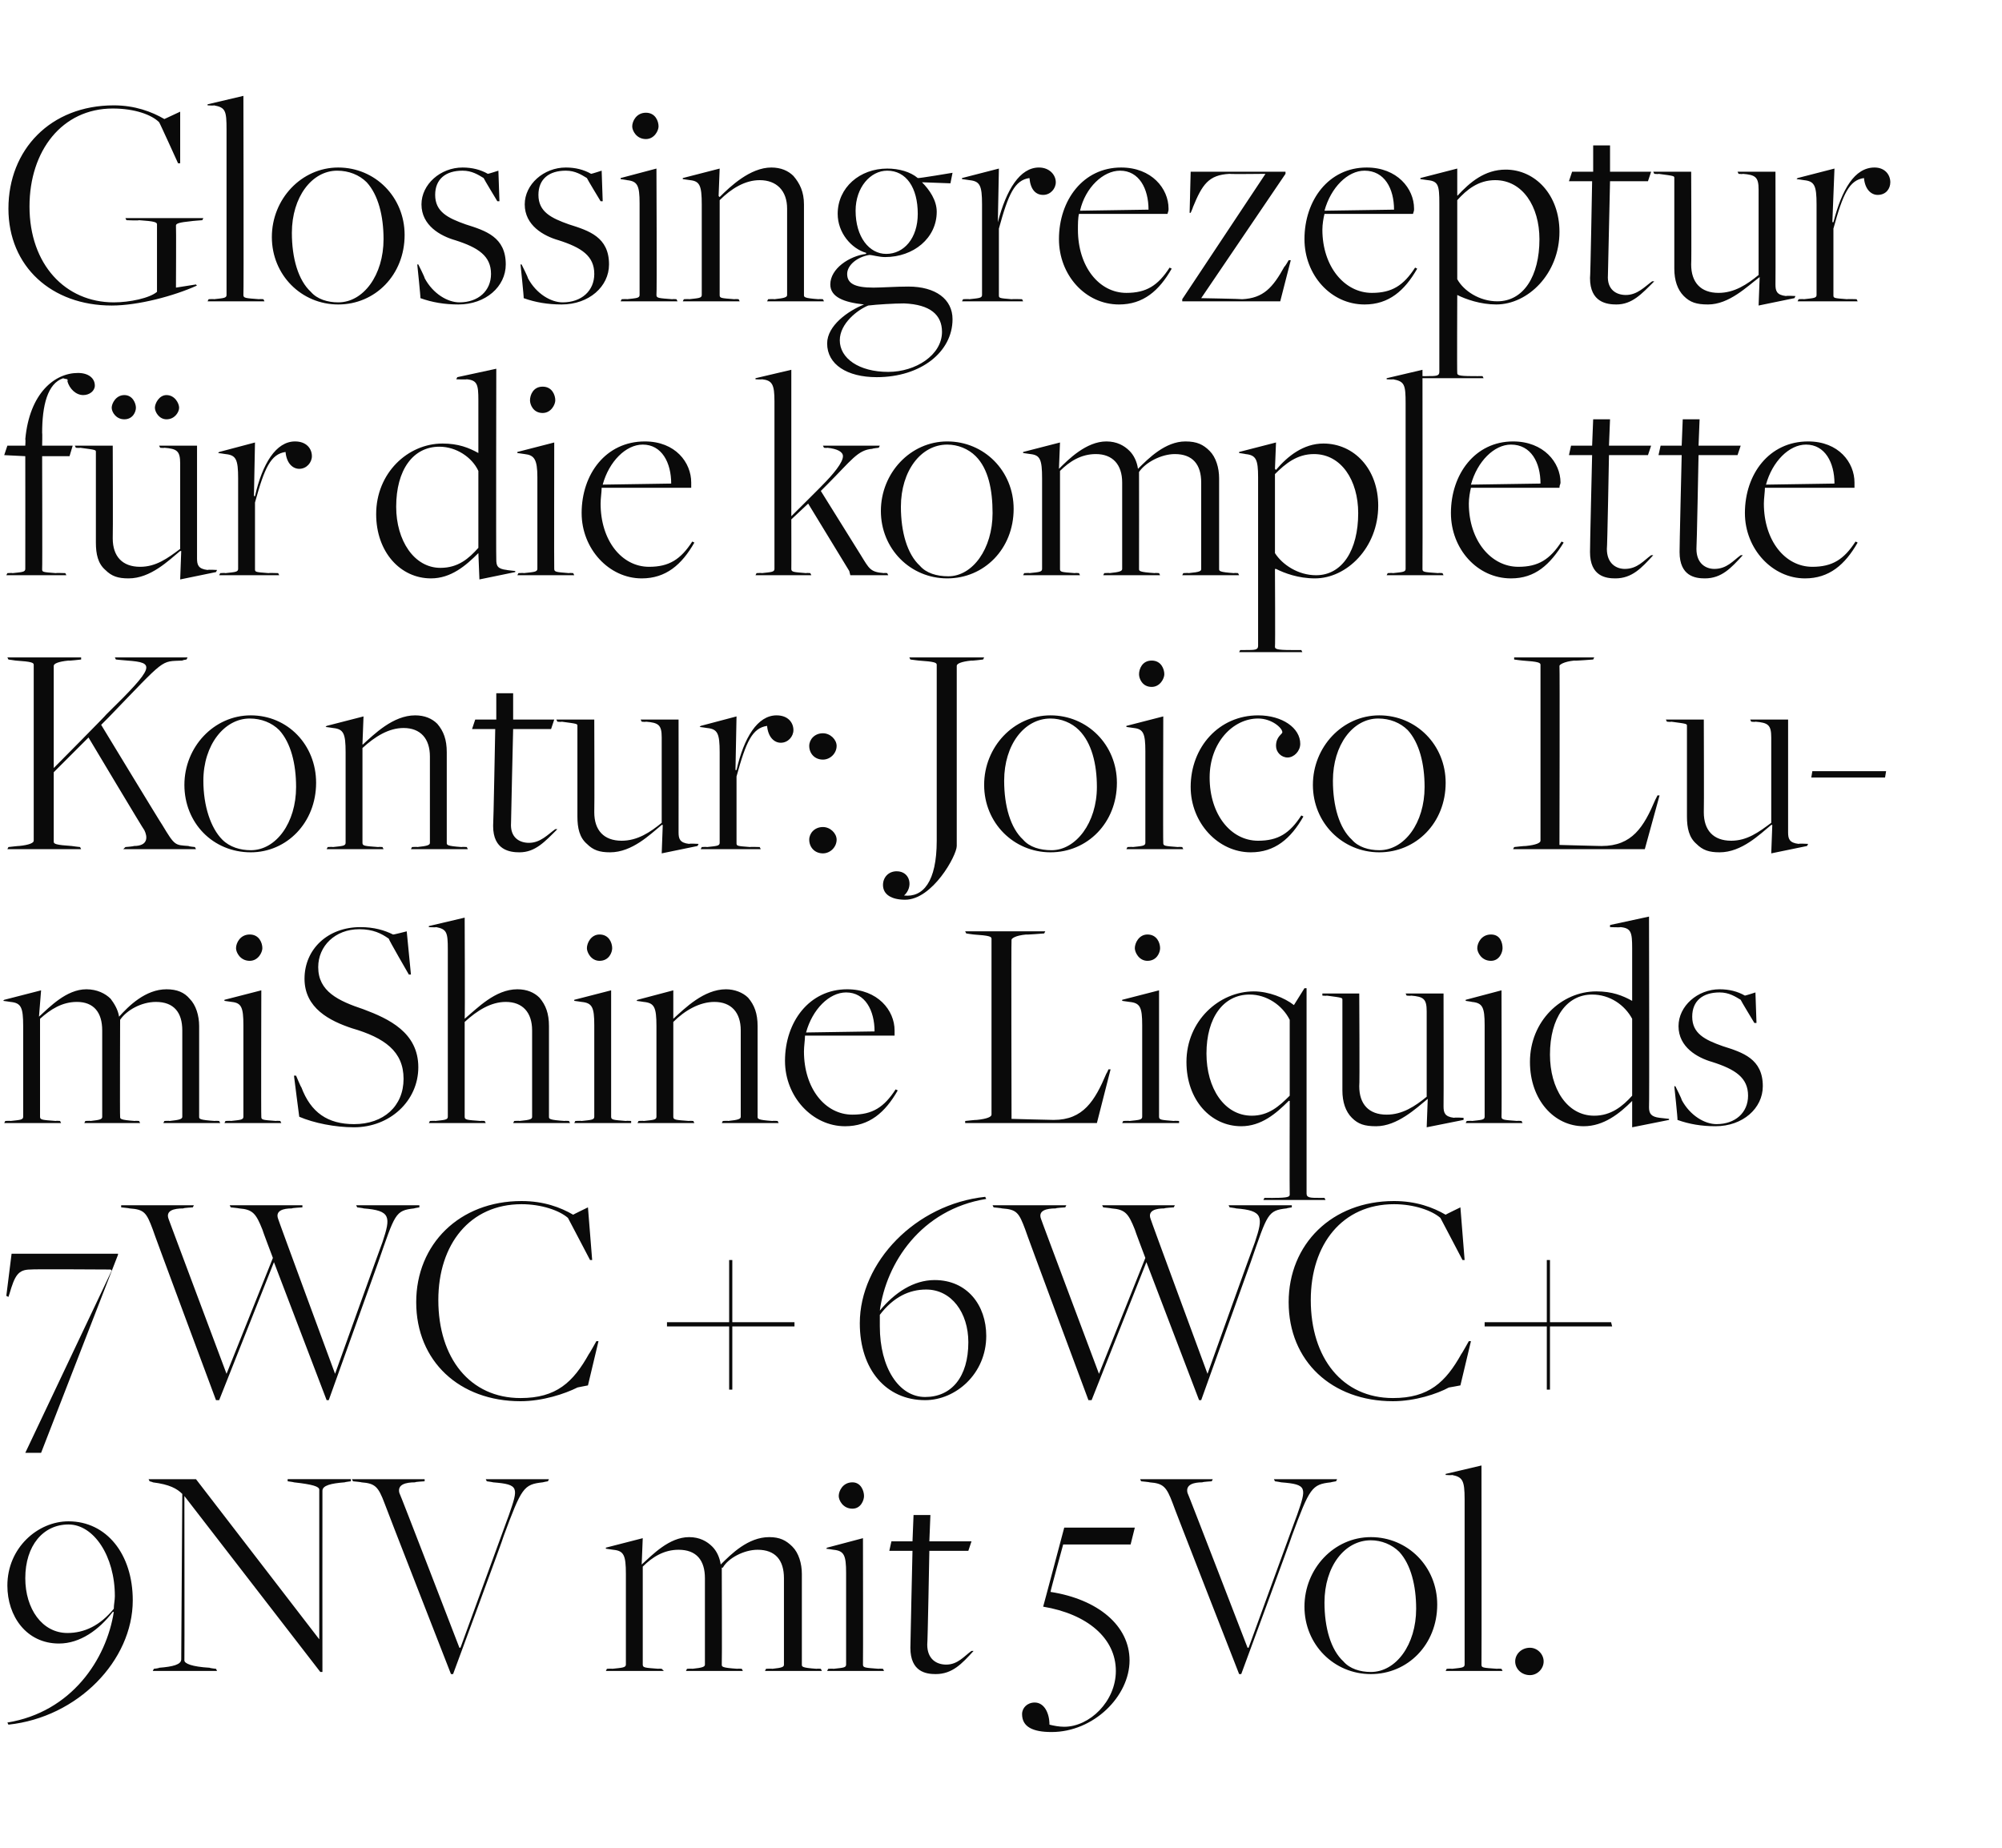 <?xml version="1.0" standalone="no"?><!DOCTYPE svg PUBLIC "-//W3C//DTD SVG 1.1//EN" "http://www.w3.org/Graphics/SVG/1.1/DTD/svg11.dtd"><svg xmlns="http://www.w3.org/2000/svg" version="1.1" width="190px" height="175.4px" viewBox="0 -9 190 175.4" style="top:-9px"><desc>Glossingrezeptur f r die komplette Kontur: Joico LumiShine Liquids 7WC + 6WC+ 9NV mit 5Vol.</desc><defs/><g id="Polygon306295"><path d="m.7 154.5c6.1-1 9.4-6 10.1-10.5c0 0-.1 0-.1 0c-1.3 1.7-3.1 3-5.1 3c-3.1 0-4.9-2.6-4.9-5.5c0-3.6 2.9-6.1 5.8-6.1c3.6 0 6.1 3.1 6.1 7.5c0 5.7-5.2 11.1-11.8 11.8c0 0-.1-.2-.1-.2zm10.1-10.8c0-.4.1-.8.1-1.2c0-3.8-2-6.8-4.4-6.8c-2.4 0-4.1 2-4.1 5.1c0 2.9 1.6 5.2 4 5.2c1.6 0 3.1-.7 4.4-2.3zm6.7-10.7l0 0c0 0 .02 15.56 0 15.6c0 .3.7.6 2.4.7c.02.04.6.1.6.1l.1.2l-6.1 0l.1-.2c0 0 .54-.06.5-.1c1.3-.1 2.1-.3 2.1-.8c0 0 .1-15.7.1-15.7c-.5-.5-1.2-.9-2.8-1.1c.03-.02-.3-.1-.3-.1l-.1-.2l4.5 0l11.7 15.2l0 0c0 0 0-14.19 0-14.2c0-.3-.6-.5-2.4-.7c0-.02-.6-.1-.6-.1l0-.2l6 0l0 .2c0 0-.62.08-.6.1c-1.3.1-2.1.3-2.1.8c-.01-.01 0 17.2 0 17.2l-.2 0l-12.9-16.7zm19 .7c-.6-1.6-.9-1.9-2.2-2c.04-.02-.8-.1-.8-.1l-.1-.2l6.9 0l0 .2c0 0-.95.05-.9.1c-.9 0-1.7.2-1.5 1c.03-.03 5.7 14.7 5.7 14.7l.1 0c0 0 4.61-12.64 4.6-12.6c.9-2.6 1-2.9-1.5-3.1c-.02-.02-.6-.1-.6-.1l-.1-.2l6 0l-.1.2c0 0-.47.08-.5.1c-1.8.2-2 .5-3.7 5.1c.05.01-4.8 13.1-4.8 13.1l-.2 0c0 0-6.32-16.19-6.3-16.2zm21.1 15.7c0 0 .54-.03.5 0c.9-.1 1.3-.1 1.3-.4c0 0 0-8.6 0-8.6c0-1.8-.2-2.2-1.2-2.3c-.03-.01-.7-.1-.7-.1l0-.1l3.5-.9l-.1 2.5c0 0 0 .01 0 0c1-.9 2.6-2.6 4.5-2.6c1 0 1.7.4 2.2.9c.4.4.7 1 .8 1.7c0 0 0 0 0 0c1-1 2.6-2.6 4.6-2.6c1 0 1.6.3 2.2.9c.6.6.9 1.6.9 2.6c0 0 0 8.6 0 8.6c0 .2 0 .3 1.4.4c.04-.03.4 0 .4 0l.1.2l-5.4 0l.1-.2c0 0 .55-.03.6 0c1-.1 1.1-.2 1.1-.4c0 0 0-8.2 0-8.2c0-1.7-.8-2.7-2.5-2.7c-1.3 0-2.8.8-3.3 1.7c-.05 0-.1 0-.1 0c0 0 .03 9.19 0 9.2c0 .2 0 .3 1.5.4c-.02-.03.4 0 .4 0l.1.2l-5.4 0l.1-.2c0 0 .54-.03.5 0c1-.1 1.2-.2 1.2-.4c0 0 0-8.2 0-8.2c0-1.7-.8-2.7-2.5-2.7c-1.4 0-2.5.7-3.4 1.6c0 0 0 9.3 0 9.3c0 .3.2.3 1.5.4c-.04-.03.3 0 .3 0l.2.2l-5.5 0l.1-.2zm22-16.4c0-.5.4-1.3 1.3-1.3c.8 0 1.1.8 1.1 1.3c0 .4-.3 1.2-1.1 1.2c-.9 0-1.3-.8-1.3-1.2zm-1 16.4c0 0 .48-.03.5 0c.9-.1 1.2-.1 1.2-.4c0 0 0-8.7 0-8.7c0-1.7-.2-2.1-1.2-2.2c.01-.01-.7-.1-.7-.1l.1-.1l3.4-.9c0 0 .02 12.02 0 12c0 .3.2.3 1.5.4c-.03-.03.4 0 .4 0l.1.2l-5.4 0l.1-.2zm7.8-2c-.01-.03.2-9.2.2-9.2l-2.2 0l.2-.9l2 0l.1-2.5l1.6 0l-.1 2.5l4 0l-.3.9l-3.7 0c0 0-.16 8.85-.2 8.9c0 1.4.9 1.9 1.8 1.9c1.1 0 1.7-.8 2.4-1.3c0 0 .2 0 .2 0c-1.1 1.2-2 2.2-3.6 2.2c-.9 0-2.4-.2-2.4-2.5zm10.6 6.3c0-.6.5-1.1 1.2-1.1c.9 0 1.4 1 1.4 2.1c.4.1.9.2 1.4.2c2.4 0 4.9-2.4 4.9-5.3c0-3.1-2.7-5.4-6.9-6.1c0 .04 2-7.5 2-7.5l6.7 0l-.4 1.6l-6.4 0c0 0-1.23 4.49-1.2 4.5c4.5.7 7.5 3.2 7.5 6.5c0 3.4-3.4 6.8-7.4 6.8c-1.8 0-2.8-.5-2.8-1.7zm14.3-20c-.6-1.6-.9-1.9-2.2-2c.03-.02-.8-.1-.8-.1l-.1-.2l6.9 0l-.1.2c0 0-.86.05-.9.1c-.8 0-1.6.2-1.4 1c.02-.03 5.7 14.7 5.7 14.7l.1 0c0 0 4.6-12.64 4.6-12.6c.9-2.6 1-2.9-1.5-3.1c-.03-.02-.6-.1-.6-.1l-.1-.2l6 0l-.1.2c0 0-.48.08-.5.1c-1.8.2-2 .5-3.7 5.1c.04.01-4.8 13.1-4.8 13.1l-.2 0c0 0-6.33-16.19-6.3-16.2zm12.5 9.8c0-3.6 2.8-6.6 6.3-6.6c3.5 0 6.3 2.8 6.3 6.4c0 3.8-2.8 6.6-6.3 6.6c-3.5 0-6.3-2.8-6.3-6.4zm10.6.2c0-2.2-.5-4.2-1.6-5.4c-.7-.7-1.7-1.1-2.7-1.1c-2.5 0-4.4 2.5-4.4 5.9c0 2.4.6 4.5 1.8 5.6c.6.7 1.6 1 2.6 1c2.4 0 4.3-2.6 4.3-6zm2.9 5.7c0 0 .48-.03.5 0c.9-.1 1.2-.1 1.2-.4c0 0 0-15.7 0-15.7c0-1.8-.2-2.1-1.2-2.3c.01.04-.6 0-.6 0l0-.1l3.4-.8c0 0 .02 18.92 0 18.9c0 .3.1.3 1.5.4c-.03-.03.4 0 .4 0l.1.2l-5.4 0l.1-.2zm6.5-.7c0-.7.6-1.3 1.4-1.3c.7 0 1.3.6 1.3 1.3c0 .7-.6 1.3-1.3 1.3c-.8 0-1.4-.6-1.4-1.3z" stroke="none" fill="#0a0a0a"/></g><g id="Polygon306294"><path d="m10.6 111.6l-.1-.1c0 0-7.6-.05-7.6 0c-1.2 0-1.5.6-2 2.3c0 0-.1.3-.1.3l-.2-.1l.5-4l10.1 0l0 .1l-7.3 18.8l-1.5 0l8.2-17.3zm3.9-3.9c-.6-1.6-.8-1.9-2.2-2c.02-.02-.8-.1-.8-.1l0-.2l6.9 0l-.1.2c0 0-.93.05-.9.1c-.9 0-1.7.2-1.4 1c-.02-.03 5.5 14.7 5.5 14.7l0 0l4.4-11c0 0-1.02-2.69-1-2.7c-.6-1.5-.9-1.9-2.2-2c-.02-.02-.8-.1-.8-.1l-.1-.2l6.9 0l0 .2c0 0-.98.05-1 .1c-.8 0-1.6.2-1.3 1c-.04-.03 5.4 14.7 5.4 14.7l0 0c0 0 4.48-12.5 4.5-12.5c.8-2.4.8-3-1.8-3.2c.04-.02-.6-.1-.6-.1l-.1-.2l6 0l0 .2c0 0-.51.08-.5.1c-1.8.2-1.8.5-3.4 5.1c0 .01-4.7 13.1-4.7 13.1l-.2 0l-5-13.1l0 0l-5.2 13.1l-.3 0c0 0-6.03-16.19-6-16.2zm25 6.9c0-5.5 4.1-9.6 10-9.6c2.1 0 3.7.6 4.9 1.3c-.03-.01 1.4-.7 1.4-.7l.4 5l-.2 0c0 0-2.12-4.05-2.1-4c-.8-.7-2.5-1.3-4.4-1.3c-4.9 0-7.9 3.8-7.9 9.1c0 5.5 3 9.3 7.8 9.3c3.4 0 5-1.5 6.5-4.2c.01.04.7-1.2.7-1.2l.2 0l-1 4.2c0 0-1.05.2-1 .2c-1.2.6-3.3 1.3-5.4 1.3c-5.8 0-9.9-3.8-9.9-9.4zm29.7 2.3l-5.9 0l0-.4l5.9 0l0-5.9l.3 0l0 5.9l5.9 0l0 .4l-5.9 0l0 6l-.3 0l0-6zm12.4-.3c0-5.8 5.3-11.3 11.9-12c0 0 .1.2.1.2c-6.2 1-9.5 6.1-10.1 10.6c0 0 0 0 0 0c1.4-1.7 3.2-2.9 5.2-2.9c3.1 0 4.9 2.4 4.9 5.3c0 3.6-2.9 6.1-5.8 6.1c-3.7 0-6.2-2.9-6.2-7.3zm10.3 1.8c0-2.8-1.6-5-4-5c-1.6 0-3.1.7-4.4 2.4c0 .3 0 .8 0 1.1c0 3.9 1.8 6.7 4.3 6.7c2.5 0 4.1-1.9 4.1-5.2zm5.4-10.7c-.6-1.6-.8-1.9-2.2-2c.02-.02-.8-.1-.8-.1l-.1-.2l7 0l-.1.2c0 0-.93.05-.9.1c-.9 0-1.7.2-1.4 1c-.03-.03 5.5 14.7 5.5 14.7l0 0l4.4-11c0 0-1.02-2.69-1-2.7c-.6-1.5-.9-1.9-2.2-2c-.03-.02-.8-.1-.8-.1l-.1-.2l6.9 0l-.1.2c0 0-.88.05-.9.1c-.8 0-1.6.2-1.3 1c-.04-.03 5.4 14.7 5.4 14.7l0 0c0 0 4.47-12.5 4.5-12.5c.8-2.4.8-3-1.8-3.2c.03-.02-.6-.1-.6-.1l-.1-.2l6 0l0 .2c0 0-.51.08-.5.1c-1.8.2-1.8.5-3.4 5.1c0 .01-4.7 13.1-4.7 13.1l-.2 0l-5-13.1l0 0l-5.2 13.1l-.3 0c0 0-6.03-16.19-6-16.2zm25 6.9c0-5.5 4.1-9.6 10-9.6c2.1 0 3.7.6 4.9 1.3c-.03-.01 1.4-.7 1.4-.7l.4 5l-.2 0c0 0-2.12-4.05-2.1-4c-.8-.7-2.5-1.3-4.4-1.3c-4.9 0-7.9 3.8-7.9 9.1c0 5.5 3 9.3 7.8 9.3c3.4 0 5-1.5 6.5-4.2c.01.04.7-1.2.7-1.2l.2 0l-1 4.2c0 0-1.05.2-1.1.2c-1.1.6-3.2 1.3-5.3 1.3c-5.8 0-9.9-3.8-9.9-9.4zm24.5 2.3l-5.9 0l0-.4l5.9 0l0-5.9l.3 0l0 5.9l5.8 0l.1.4l-5.9 0l0 6l-.3 0l0-6z" stroke="none" fill="#0a0a0a"/></g><g id="Polygon306293"><path d="m.5 97.4c0 0 .49-.03.5 0c.9-.1 1.2-.1 1.2-.4c0 0 0-8.6 0-8.6c0-1.8-.2-2.2-1.2-2.3c.01-.01-.7-.1-.7-.1l.1-.1l3.5-.9l-.2 2.5c0 0 .04.01 0 0c1-.9 2.6-2.6 4.5-2.6c1 0 1.8.4 2.3.9c.3.4.7 1 .8 1.7c0 0 0 0 0 0c.9-1 2.5-2.6 4.5-2.6c1 0 1.7.3 2.2.9c.6.6.9 1.6.9 2.6c0 0 0 8.6 0 8.6c0 .2 0 .3 1.5.4c-.01-.03.4 0 .4 0l.1.2l-5.4 0l.1-.2c0 0 .49-.03.5 0c1-.1 1.2-.2 1.2-.4c0 0 0-8.2 0-8.2c0-1.7-.8-2.7-2.5-2.7c-1.4 0-2.8.8-3.4 1.7c0 0 0 0 0 0c0 0-.03 9.19 0 9.2c0 .2 0 .3 1.4.4c.02-.03.4 0 .4 0l.1.2l-5.3 0l.1-.2c0 0 .48-.03.5 0c1-.1 1.1-.2 1.1-.4c0 0 0-8.2 0-8.2c0-1.7-.8-2.7-2.4-2.7c-1.4 0-2.5.7-3.5 1.6c0 0 0 9.3 0 9.3c0 .3.2.3 1.5.4c.01-.03.4 0 .4 0l.1.2l-5.4 0l.1-.2zm21.9-16.4c0-.5.4-1.3 1.3-1.3c.9 0 1.2.8 1.2 1.3c0 .4-.4 1.2-1.2 1.2c-.9 0-1.3-.8-1.3-1.2zm-1 16.4c0 0 .52-.03.5 0c.9-.1 1.2-.1 1.2-.4c0 0 0-8.7 0-8.7c0-1.7-.2-2.1-1.1-2.2c-.05-.01-.7-.1-.7-.1l0-.1l3.5-.9c0 0-.03 12.02 0 12c0 .3.1.3 1.4.4c.02-.03.4 0 .4 0l.1.2l-5.4 0l.1-.2zm7-.4c-.01-.01-.5-3.9-.5-3.9l.2 0c0 0 .46 1.11.5 1.1c.9 2.4 2.5 3.5 5 3.5c2.8 0 4.7-1.7 4.7-4.3c0-2.6-1.8-3.9-4.9-4.8c-2.1-.7-4.5-1.9-4.5-4.7c0-2.8 2.2-4.9 5.3-4.9c1.3 0 2.3.3 3.1.7c-.01.04 1.3-.3 1.3-.3l.4 4.1l-.2 0c0 0-1.94-3.35-1.9-3.4c-.7-.5-1.5-.9-2.8-.9c-2.3 0-3.9 1.6-3.9 3.6c0 2.3 1.9 3.2 4.3 4c2.4.9 5.2 2.2 5.2 5.5c0 3.2-2.7 5.7-6.1 5.7c-1.8 0-3.8-.4-5.2-1zm12.4.4c0 0 .52-.03.5 0c.9-.1 1.2-.1 1.2-.4c0 0 0-15.9 0-15.9c0-1.6-.1-1.9-1.1-2.1c-.05.04-.7 0-.7 0l0-.1l3.4-.8c0 0 .04 9.56 0 9.6c1.2-1 2.9-2.8 5-2.8c.9 0 1.6.3 2.1.8c.6.7.9 1.5.9 2.7c0 0 0 8.6 0 8.6c0 .2 0 .3 1.5.4c-.04-.03.4 0 .4 0l.1.2l-5.4 0l.1-.2c0 0 .5-.03.5 0c1.1-.1 1.2-.2 1.2-.4c0 0 0-8.2 0-8.2c0-1.7-.9-2.7-2.5-2.7c-1.4 0-2.7.8-3.9 1.9c0 0 0 9 0 9c0 .3.2.3 1.5.4c.02-.03.4 0 .4 0l.1.2l-5.4 0l.1-.2zm14.9-16.4c0-.5.4-1.3 1.2-1.3c.9 0 1.2.8 1.2 1.3c0 .4-.3 1.2-1.2 1.2c-.8 0-1.2-.8-1.2-1.2zm-1.1 16.4c0 0 .56-.03.6 0c.9-.1 1.2-.1 1.2-.4c0 0 0-8.7 0-8.7c0-1.7-.2-2.1-1.2-2.2c-.01-.01-.7-.1-.7-.1l0-.1l3.5-.9c0 0 0 12.02 0 12c0 .3.2.3 1.4.4c.05-.03.5 0 .5 0l0 .2l-5.4 0l.1-.2zm6 0c0 0 .47-.03.5 0c.9-.1 1.2-.1 1.2-.4c0 0 0-8.6 0-8.6c0-1.8-.2-2.2-1.2-2.3c0-.01-.7-.1-.7-.1l.1-.1l3.4-.9l0 2.6c0 0 .01.09 0 .1c1.1-1 2.9-2.8 5-2.8c.8 0 1.6.3 2.1.8c.6.7.9 1.5.9 2.7c0 0 0 8.6 0 8.6c0 .2 0 .3 1.4.4c.04-.03.5 0 .5 0l.1.2l-5.4 0l.1-.2c0 0 .51-.03.5 0c1-.1 1.2-.2 1.2-.4c0 0 0-8.2 0-8.2c0-1.7-.9-2.7-2.5-2.7c-1.4 0-2.8.8-3.9 1.9c0 0 0 9 0 9c0 .3.2.3 1.5.4c-.01-.03.4 0 .4 0l.1.2l-5.4 0l.1-.2zm13.9-5.7c0-3.7 2.3-6.8 5.9-6.8c2.9 0 4.5 2 4.5 3.9c0 .2 0 .2 0 .5c0 0-8.5 0-8.5 0c0 .4-.1 1-.1 1.5c0 3.5 2 6 4.6 6c1.9 0 3-.7 4.1-2.4c0 0 .2.1.2.1c-1.2 2.1-2.7 3.4-5 3.4c-3.1 0-5.7-2.8-5.7-6.2zm8.5-2.8c0-2-.9-3.7-2.7-3.7c-1.6 0-3.2 1.6-3.8 3.8c0 0 6.5-.1 6.5-.1zm8.6 8.5c0 0 1.08-.12 1.1-.1c1-.1 1.4-.3 1.4-.5c0 0 0-16.7 0-16.7c0-.2-.2-.3-1.7-.4c-.01.01-.7-.1-.7-.1l-.1-.2l7.6 0l-.1.2c0 0-1.75.14-1.7.1c-1.1.1-1.4.4-1.4.5c-.04.03 0 17 0 17c0 0 3.96.11 4 .1c2.8 0 3.9-1.8 5-4.4c.04-.02.2-.4.2-.4l.2 0l-1.3 5.1l-12.5 0l0-.2zm16.1-16.4c0-.5.4-1.3 1.2-1.3c.9 0 1.2.8 1.2 1.3c0 .4-.3 1.2-1.2 1.2c-.8 0-1.2-.8-1.2-1.2zm-1.1 16.4c0 0 .55-.03.6 0c.9-.1 1.2-.1 1.2-.4c0 0 0-8.7 0-8.7c0-1.7-.2-2.1-1.2-2.2c-.02-.01-.7-.1-.7-.1l0-.1l3.5-.9c0 0 0 12.02 0 12c0 .3.2.3 1.4.4c.05-.03.5 0 .5 0l0 .2l-5.4 0l.1-.2zm13.4 7.3c0 0 .93.01.9 0c1.3 0 1.5-.1 1.5-.3c-.02-.01 0-8.9 0-8.9c0 0-.08-.04-.1 0c-1.2 1.2-2.6 2.4-4.5 2.4c-2.9 0-5.2-2.5-5.2-6.1c0-3.9 3.1-6.7 6.4-6.7c1.4 0 2.9.6 3.8 1.3c-.04-.05 0 0 0 0l1-1.6l.2 0c0 0 0 19.53 0 19.5c0 .4.4.4 1.2.4c.02.01.5 0 .5 0l.1.2l-5.9 0l.1-.2zm2.4-9.7c0 0 0-7.2 0-7.2c-.7-1.4-2.2-2.4-3.8-2.4c-2.5 0-4.1 2.2-4.1 5.6c0 3.3 1.7 5.9 4.3 5.9c1.6 0 2.6-.9 3.6-1.9zm13.1.3c0 0-.04.01 0 0c-1.1.9-2.9 2.6-4.9 2.6c-1.1 0-1.7-.2-2.3-.8c-.6-.6-.9-1.5-.9-2.6c0 0 0-8.6 0-8.6c0-.2 0-.2-1.5-.4c.05.04-.4 0-.4 0l0-.2l3.5 0c0 0 .05 8.79 0 8.8c0 1.7.9 2.7 2.6 2.7c1.5 0 2.7-.8 3.8-1.7c0 0 0-8.1 0-8.1c0-1.2-.3-1.4-1.5-1.5c.02.04-.4 0-.4 0l-.1-.2l3.6 0c0 0 .02 10.71 0 10.7c0 .6.1 1 1 1.1c.04-.05.9 0 .9 0l0 .2l-3.5.7l.1-2.7zm4.7-14.3c0-.5.4-1.3 1.3-1.3c.9 0 1.1.8 1.1 1.3c0 .4-.3 1.2-1.1 1.2c-.9 0-1.3-.8-1.3-1.2zm-1 16.4c0 0 .49-.03.5 0c.9-.1 1.2-.1 1.2-.4c0 0 0-8.7 0-8.7c0-1.7-.2-2.1-1.2-2.2c.02-.01-.6-.1-.6-.1l0-.1l3.4-.9c0 0 .03 12.02 0 12c0 .3.2.3 1.5.4c-.02-.03.4 0 .4 0l.1.2l-5.4 0l.1-.2zm15.7-16.4c0-1.5-.1-1.9-1.1-2c-.04.04-1 0-1 0l0-.2l3.7-.8c0 0 .04 18.07 0 18.1c0 .6.2.9 1 1c.03.01.9.1.9.1l0 .1l-3.5.7l0-2.5c0 0-.04-.04 0 0c-1.2 1.2-2.7 2.4-4.6 2.4c-2.8 0-5.1-2.5-5.1-6.1c0-3.9 3-6.7 6.3-6.7c1.5 0 2.5.4 3.4.9c0 0 0-5 0-5zm0 14c0 0 0-7.3 0-7.3c-.7-1.3-2.1-2.3-3.8-2.3c-2.4 0-4 2.2-4 5.7c0 3.2 1.6 5.8 4.2 5.8c1.6 0 2.7-.9 3.6-1.9zm4.3 2.3c.04-.04-.3-3.2-.3-3.2l.1 0c0 0 .64 1.27.6 1.3c.8 1.5 2.2 2.3 3.3 2.3c1.8 0 3-1.1 3-2.7c0-1.7-1.2-2.5-3.4-3.2c-1.4-.4-3.2-1.4-3.2-3.4c0-1.9 1.8-3.5 3.9-3.5c.9 0 1.7.2 2.4.6c.05.01 1-.3 1-.3l.1 2.9l-.2 0c0 0-1.32-2.18-1.3-2.2c-.5-.3-1.1-.7-2-.7c-1.6 0-2.6.8-2.6 2.3c0 1.6 1.2 2.2 2.9 2.8c1.9.6 3.8 1.2 3.8 3.8c0 2.1-1.9 3.8-4.5 3.8c-1.3 0-2.5-.2-3.6-.6z" stroke="none" fill="#0a0a0a"/></g><g id="Polygon306292"><path d="m.8 71.4c0 0 1.03-.12 1-.1c1-.1 1.4-.3 1.4-.5c0 0 0-16.7 0-16.7c0-.2-.2-.3-1.7-.4c.04.01-.7-.1-.7-.1l-.1-.2l7 0l0 .2c0 0-1.2.14-1.2.1c-1 .1-1.4.3-1.4.5c0-.03 0 9.7 0 9.7c0 0 5.05-5.09 5-5.1c4.7-4.6 4.6-4.9 2-5.1c-.01.01-1.1-.1-1.1-.1l-.1-.2l6.9 0l-.1.2c0 0-.36.05-.4.1c-2.1.1-1.5-.3-7 5.4c.02-.02-.7.7-.7.7c0 0 5.77 9.51 5.8 9.5c1.2 2 1.2 1.9 2.5 2c-.04.04.6.1.6.1l.1.2l-6.9 0l.2-.2c0 0 .8-.06.8-.1c1.4 0 1.3-.9 1-1.5c-.04.01-5.3-8.8-5.3-8.8l-3.3 3.3c0 0 0 6.64 0 6.6c0 .2.2.3 1.7.4c-.01.01.8.1.8.1l.1.2l-7 0l.1-.2zm16.7-5.9c0-3.6 2.8-6.6 6.3-6.6c3.5 0 6.2 2.8 6.2 6.4c0 3.8-2.8 6.6-6.2 6.6c-3.6 0-6.3-2.8-6.3-6.4zm10.6.2c0-2.2-.5-4.2-1.6-5.4c-.7-.7-1.7-1.1-2.8-1.1c-2.4 0-4.4 2.5-4.4 5.9c0 2.4.7 4.5 1.8 5.6c.7.7 1.7 1 2.7 1c2.4 0 4.3-2.6 4.3-6zm3 5.7c0 0 .48-.03.5 0c.9-.1 1.2-.1 1.2-.4c0 0 0-8.6 0-8.6c0-1.8-.2-2.2-1.2-2.3c.01-.01-.7-.1-.7-.1l.1-.1l3.5-.9l-.1 2.6c0 0 .02.09 0 .1c1.1-1 2.9-2.8 5-2.8c.9 0 1.6.3 2.1.8c.6.7.9 1.5.9 2.7c0 0 0 8.6 0 8.6c0 .2 0 .3 1.4.4c.05-.03.5 0 .5 0l.1.2l-5.4 0l.1-.2c0 0 .51-.03.5 0c1-.1 1.2-.2 1.2-.4c0 0 0-8.2 0-8.2c0-1.7-.9-2.7-2.5-2.7c-1.4 0-2.7.8-3.9 1.9c0 0 0 9 0 9c0 .3.2.3 1.5.4c0-.03.4 0 .4 0l.1.2l-5.4 0l.1-.2zm15.7-2c.03-.03.2-9.2.2-9.2l-2.2 0l.3-.9l2 0l0-2.5l1.6 0l0 2.5l3.9 0l-.3.9l-3.6 0c0 0-.21 8.85-.2 8.9c-.1 1.4.8 1.9 1.7 1.9c1.1 0 1.8-.8 2.5-1.3c0 0 .2 0 .2 0c-1.2 1.2-2.1 2.2-3.6 2.2c-.9 0-2.5-.2-2.5-2.5zm16.1-.1c0 0-.06.01-.1 0c-1.1.9-2.8 2.6-4.9 2.6c-1 0-1.6-.2-2.2-.8c-.7-.6-.9-1.5-.9-2.6c0 0 0-8.6 0-8.6c0-.2 0-.2-1.5-.4c.03.04-.4 0-.4 0l-.1-.2l3.6 0c0 0 .03 8.79 0 8.8c0 1.7.9 2.7 2.6 2.7c1.5 0 2.7-.8 3.8-1.7c0 0 0-8.1 0-8.1c0-1.2-.3-1.4-1.5-1.5c.01.04-.4 0-.4 0l-.1-.2l3.6 0c0 0 .01 10.71 0 10.7c0 .6.1 1 1 1.1c.02-.05.9 0 .9 0l-.1.2l-3.4.7l.1-2.7zm3.7 2.1c0 0 .48-.03.5 0c.9-.1 1.2-.1 1.2-.4c0 0 0-8.6 0-8.6c0-1.8-.2-2.2-1.2-2.3c0-.01-.7-.1-.7-.1l.1-.1l3.4-.9l-.1 5.1c0 0 .06-.04.1 0c.7-3.1 2-5.2 3.8-5.2c1.1 0 1.6.7 1.6 1.4c0 .6-.5 1.2-1.2 1.2c-.6 0-1.2-.5-1.3-1.6c-1.4.2-2 1.5-2.9 4.8c0 0 0 6.3 0 6.3c0 .3 0 .3 1.3.4c-.04-.03.9 0 .9 0l.1.2l-5.7 0l.1-.2zm10.2-9.6c0-.6.5-1.2 1.3-1.2c.7 0 1.3.6 1.3 1.2c0 .7-.6 1.3-1.3 1.3c-.8 0-1.3-.6-1.3-1.3zm0 8.9c0-.6.5-1.2 1.3-1.2c.7 0 1.3.6 1.3 1.2c0 .7-.6 1.3-1.3 1.3c-.8 0-1.3-.6-1.3-1.3zm7 4.3c0-.7.5-1.3 1.3-1.3c1.3 0 1.6 1.5.7 2.3c1.8.2 3.1-1.3 3.1-5.2c0 0 0-16.7 0-16.7c0-.2-.2-.3-1.7-.4c.03.01-.8-.1-.8-.1l-.1-.2l7.1 0l-.1.2c0 0-1.11.14-1.1.1c-1 .1-1.4.3-1.4.5c0 0 0 17.1 0 17.1c0 .9-2.3 5.1-4.9 5.1c-1.3 0-2.1-.5-2.1-1.4zm9.6-9.5c0-3.6 2.8-6.6 6.3-6.6c3.5 0 6.3 2.8 6.3 6.4c0 3.8-2.8 6.6-6.3 6.6c-3.5 0-6.3-2.8-6.3-6.4zm10.7.2c0-2.2-.5-4.2-1.7-5.4c-.7-.7-1.7-1.1-2.7-1.1c-2.5 0-4.4 2.5-4.4 5.9c0 2.4.6 4.5 1.8 5.6c.6.7 1.6 1 2.7 1c2.3 0 4.3-2.6 4.3-6zm4-10.7c0-.5.3-1.3 1.2-1.3c.9 0 1.2.8 1.2 1.3c0 .4-.4 1.2-1.2 1.2c-.9 0-1.2-.8-1.2-1.2zm-1.1 16.4c0 0 .53-.03.5 0c.9-.1 1.2-.1 1.2-.4c0 0 0-8.7 0-8.7c0-1.7-.2-2.1-1.1-2.2c-.04-.01-.7-.1-.7-.1l0-.1l3.5-.9c0 0-.03 12.02 0 12c0 .3.1.3 1.4.4c.02-.03.4 0 .4 0l.1.2l-5.4 0l.1-.2zm6-5.7c0-3.8 2.7-6.8 6.4-6.8c2.3 0 4 1.2 4 2.7c0 .7-.6 1.3-1.2 1.3c-.6 0-1.1-.5-1.1-1.1c0-.9.6-1.1.6-1.3c0-.4-1-1.3-2.3-1.3c-2.4 0-4.6 2.3-4.6 5.6c0 3.5 2 6 4.6 6c1.9 0 3-.7 4.1-2.4c0 0 .2.1.2.1c-1.2 2.1-2.7 3.4-5 3.4c-3.1 0-5.7-2.8-5.7-6.2zm11.6-.2c0-3.6 2.8-6.6 6.3-6.6c3.5 0 6.3 2.8 6.3 6.4c0 3.8-2.8 6.6-6.3 6.6c-3.5 0-6.3-2.8-6.3-6.4zm10.6.2c0-2.2-.5-4.2-1.6-5.4c-.7-.7-1.7-1.1-2.8-1.1c-2.4 0-4.3 2.5-4.3 5.9c0 2.4.6 4.5 1.8 5.6c.6.7 1.6 1 2.6 1c2.4 0 4.3-2.6 4.3-6zm8.5 5.7c0 0 1.06-.12 1.1-.1c1-.1 1.4-.3 1.4-.5c0 0 0-16.7 0-16.7c0-.2-.2-.3-1.7-.4c-.03.01-.8-.1-.8-.1l0-.2l7.6 0l-.1.2c0 0-1.77.14-1.8.1c-1 .1-1.4.4-1.4.5c.04.03 0 17 0 17c0 0 4.04.11 4 .1c2.9 0 4-1.8 5.1-4.4c.02-.02.2-.4.2-.4l.2 0l-1.4 5.1l-12.5 0l.1-.2zm24.5-2.1c0 0-.06.01-.1 0c-1.1.9-2.8 2.6-4.9 2.6c-1 0-1.6-.2-2.2-.8c-.7-.6-.9-1.5-.9-2.6c0 0 0-8.6 0-8.6c0-.2 0-.2-1.5-.4c.03.04-.4 0-.4 0l-.1-.2l3.6 0c0 0 .03 8.79 0 8.8c0 1.7.9 2.7 2.6 2.7c1.5 0 2.6-.8 3.8-1.7c0 0 0-8.1 0-8.1c0-1.2-.3-1.4-1.5-1.5c0 .04-.4 0-.4 0l-.1-.2l3.6 0c0 0 0 10.71 0 10.7c0 .6.1 1 1 1.1c.02-.05.9 0 .9 0l-.1.2l-3.4.7l.1-2.7zm3.8-5.1l7 0l-.1.6l-7 0l.1-.6z" stroke="none" fill="#0a0a0a"/></g><g id="Polygon306291"><path d="m.7 45.4c0 0 .49-.03.5 0c.9-.1 1.2-.1 1.2-.4c.01-.01 0-10.7 0-10.7l-2-.1l.3-.9l1.7 0c0 0 .04-.63 0-.6c.4-4.4 2.8-6.3 5-6.3c1 0 1.6.5 1.6 1.2c0 .5-.5.9-1.1.9c-.7 0-1.3-.6-1.5-1.3c.04-.01 0-.2 0-.2c0 0-.4-.07-.4-.1c-1.5.5-2 2.6-2 5.2c.03-.01 0 1.2 0 1.2l2.9 0l-.3 1l-2.6 0c0 0 .03 10.72 0 10.7c0 .3 0 .3 1.3.4c-.02-.03.9 0 .9 0l.1.2l-5.7 0l.1-.2zm16.5-2.1c0 0-.06.01-.1 0c-1.1.9-2.8 2.6-4.9 2.6c-1 0-1.6-.2-2.2-.8c-.7-.6-.9-1.5-.9-2.6c0 0 0-8.6 0-8.6c0-.2 0-.2-1.5-.4c.03.04-.4 0-.4 0l-.1-.2l3.6 0c0 0 .03 8.79 0 8.8c0 1.7.9 2.7 2.6 2.7c1.5 0 2.6-.8 3.8-1.7c0 0 0-8.1 0-8.1c0-1.2-.3-1.4-1.5-1.5c0 .04-.4 0-.4 0l-.1-.2l3.6 0c0 0 0 10.71 0 10.7c0 .6.1 1 1 1.1c.02-.05.9 0 .9 0l-.1.2l-3.4.7l.1-2.7zm-6.6-13.6c0-.4.4-1.2 1.2-1.2c.8 0 1.1.8 1.1 1.2c0 .4-.3 1.1-1.1 1.1c-.8 0-1.2-.7-1.2-1.1zm4.1 0c0-.4.4-1.2 1.1-1.2c.8 0 1.2.8 1.2 1.2c0 .4-.4 1.1-1.2 1.1c-.7 0-1.1-.7-1.1-1.1zm6.2 15.7c0 0 .47-.03.5 0c.9-.1 1.2-.1 1.2-.4c0 0 0-8.6 0-8.6c0-1.8-.2-2.2-1.2-2.3c0-.01-.7-.1-.7-.1l.1-.1l3.4-.9l-.1 5.1c0 0 .06-.04.1 0c.7-3.1 2-5.2 3.8-5.2c1.1 0 1.6.7 1.6 1.4c0 .6-.5 1.2-1.2 1.2c-.6 0-1.2-.5-1.3-1.6c-1.4.2-2 1.5-2.9 4.8c0 0 0 6.3 0 6.3c0 .3 0 .3 1.3.4c-.04-.03.9 0 .9 0l.1.2l-5.7 0l.1-.2zm24.5-16.4c0-1.5-.1-1.9-1.1-2c-.02.04-1 0-1 0l.1-.2l3.7-.8c0 0-.03 18.07 0 18.1c0 .6.1.9 1 1c-.05.01.8.1.8.1l0 .1l-3.4.7l-.1-2.5c0 0-.02-.04 0 0c-1.2 1.2-2.6 2.4-4.5 2.4c-2.9 0-5.2-2.5-5.2-6.1c0-3.9 3-6.7 6.3-6.7c1.5 0 2.5.4 3.4.9c0 0 0-5 0-5zm0 14c0 0 0-7.3 0-7.3c-.6-1.3-2.1-2.3-3.7-2.3c-2.5 0-4.1 2.2-4.1 5.7c0 3.2 1.7 5.8 4.2 5.8c1.7 0 2.7-.9 3.6-1.9zm4.9-14c0-.5.3-1.3 1.2-1.3c.9 0 1.2.8 1.2 1.3c0 .4-.4 1.2-1.2 1.2c-.9 0-1.2-.8-1.2-1.2zm-1.1 16.4c0 0 .53-.03.5 0c.9-.1 1.3-.1 1.3-.4c0 0 0-8.7 0-8.7c0-1.7-.3-2.1-1.2-2.2c-.04-.01-.7-.1-.7-.1l0-.1l3.5-.9c0 0-.02 12.02 0 12c0 .3.2.3 1.4.4c.03-.03.4 0 .4 0l.1.2l-5.4 0l.1-.2zm6-5.7c0-3.7 2.3-6.8 6-6.8c2.9 0 4.4 2 4.4 3.9c0 .2 0 .2 0 .5c0 0-8.5 0-8.5 0c0 .4-.1 1-.1 1.5c0 3.5 2 6 4.6 6c1.9 0 3-.7 4.1-2.4c0 0 .2.1.2.1c-1.2 2.1-2.7 3.4-5 3.4c-3.1 0-5.7-2.8-5.7-6.2zm8.5-2.8c0-2-.9-3.7-2.7-3.7c-1.6 0-3.2 1.6-3.8 3.8c0 0 6.5-.1 6.5-.1zm8.1 8.5c0 0 .5-.03.5 0c.9-.1 1.2-.1 1.2-.4c0 0 0-15.9 0-15.9c0-1.6-.2-2-1.2-2.1c.02.04-.6 0-.6 0l0-.1l3.4-.8l0 13.9c0 0 2.94-2.92 2.9-2.9c1.1-1.1 2-2.2 2-2.8c0-.4-.5-.7-1.5-.8c.03.04-.3 0-.3 0l-.1-.2l5.4 0l-.1.2c0 0-.64.07-.6.1c-1.4.1-2 1.1-4.3 3.4c0 0-.6.6-.6.6c0 0 3.8 6.1 3.8 6.1c.8 1.3.9 1.6 2.2 1.7c0-.03.3 0 .3 0l.1.2l-3.6 0l-.1-.4l-3.9-6.4l-1.6 1.5c0 0 .01 4.72 0 4.7c0 .3.2.3 1.4.4c.03-.03.4 0 .4 0l.1.2l-5.3 0l.1-.2zm11.8-5.9c0-3.6 2.8-6.6 6.3-6.6c3.5 0 6.3 2.8 6.3 6.4c0 3.8-2.8 6.6-6.3 6.6c-3.5 0-6.3-2.8-6.3-6.4zm10.6.2c0-2.2-.4-4.2-1.6-5.4c-.7-.7-1.7-1.1-2.7-1.1c-2.5 0-4.4 2.5-4.4 5.9c0 2.4.6 4.5 1.8 5.6c.6.7 1.6 1 2.7 1c2.3 0 4.2-2.6 4.2-6zm3 5.7c0 0 .53-.03.5 0c.9-.1 1.2-.1 1.2-.4c0 0 0-8.6 0-8.6c0-1.8-.2-2.2-1.1-2.3c-.04-.01-.7-.1-.7-.1l0-.1l3.5-.9l-.1 2.5c0 0-.02.01 0 0c.9-.9 2.6-2.6 4.5-2.6c1 0 1.7.4 2.2.9c.4.4.7 1 .8 1.7c0 0 0 0 0 0c1-1 2.6-2.6 4.5-2.6c1.1 0 1.7.3 2.3.9c.6.6.9 1.6.9 2.6c0 0 0 8.6 0 8.6c0 .2 0 .3 1.4.4c.03-.03.4 0 .4 0l.1.2l-5.4 0l.1-.2c0 0 .54-.03.5 0c1.1-.1 1.2-.2 1.2-.4c0 0 0-8.2 0-8.2c0-1.7-.8-2.7-2.5-2.7c-1.3 0-2.8.8-3.4 1.7c.04 0 0 0 0 0c0 0 .01 9.19 0 9.2c0 .2 0 .3 1.5.4c-.04-.03.4 0 .4 0l.1.2l-5.4 0l.1-.2c0 0 .53-.03.5 0c1-.1 1.2-.2 1.2-.4c0 0 0-8.2 0-8.2c0-1.7-.9-2.7-2.5-2.7c-1.4 0-2.5.7-3.4 1.6c0 0 0 9.3 0 9.3c0 .3.1.3 1.4.4c.05-.03.4 0 .4 0l.1.2l-5.4 0l.1-.2zm20.5 7.3c0 0 .5.01.5 0c.9 0 1.2 0 1.2-.4c0 0 0-16 0-16c0-1.7-.2-2.1-1.2-2.2c.03-.01-.6-.1-.6-.1l0-.1l3.5-.9l-.1 2.5c0 0 .1.13.1.1c1.1-1.3 2.6-2.5 4.5-2.5c2.9 0 5.2 2.4 5.2 5.9c0 4-3 6.9-6 6.9c-1.6 0-2.9-.5-3.7-.9c-.03.02-.1 0-.1 0c0 0 .04 7.39 0 7.4c0 .2.2.3 1.5.3c-.01.01 1 0 1 0l.1.2l-6 0l.1-.2zm11.2-13c0-3.1-1.6-5.6-4.2-5.6c-1.6 0-2.7.9-3.7 1.9c0 0 0 7.5 0 7.5c.7 1.1 2.2 2.1 3.9 2.1c2.5 0 4-2.4 4-5.9zm2.8 5.7c0 0 .48-.03.5 0c.9-.1 1.2-.1 1.2-.4c0 0 0-15.7 0-15.7c0-1.8-.1-2.1-1.2-2.3c.01.04-.6 0-.6 0l0-.1l3.4-.8c0 0 .02 18.92 0 18.9c0 .3.1.3 1.5.4c-.03-.03.4 0 .4 0l.1.2l-5.4 0l.1-.2zm6-5.7c0-3.7 2.3-6.8 5.9-6.8c2.9 0 4.5 2 4.5 3.9c0 .2-.1.2-.1.5c0 0-8.4 0-8.4 0c-.1.4-.2 1-.2 1.5c0 3.5 2.1 6 4.7 6c1.9 0 3-.7 4.1-2.4c0 0 .2.1.2.1c-1.3 2.1-2.7 3.4-5 3.4c-3.2 0-5.7-2.8-5.7-6.2zm8.5-2.8c0-2-.9-3.7-2.8-3.7c-1.6 0-3.2 1.6-3.8 3.8c0 0 6.6-.1 6.6-.1zm4.7 6.5c-.02-.03.2-9.2.2-9.2l-2.2 0l.2-.9l2 0l.1-2.5l1.6 0l-.1 2.5l4 0l-.3.9l-3.7 0c0 0-.16 8.85-.2 8.9c0 1.4.9 1.9 1.7 1.9c1.2 0 1.8-.8 2.5-1.3c0 0 .2 0 .2 0c-1.1 1.2-2 2.2-3.6 2.2c-.9 0-2.4-.2-2.4-2.5zm8.5 0c-.02-.03.2-9.2.2-9.2l-2.2 0l.2-.9l2 0l.1-2.5l1.6 0l-.1 2.5l4 0l-.3.9l-3.7 0c0 0-.17 8.85-.2 8.9c0 1.4.9 1.9 1.7 1.9c1.2 0 1.8-.8 2.5-1.3c0 0 .2 0 .2 0c-1.1 1.2-2 2.2-3.6 2.2c-.9 0-2.4-.2-2.4-2.5zm6.2-3.7c0-3.7 2.3-6.8 6-6.8c2.9 0 4.4 2 4.4 3.9c0 .2 0 .2 0 .5c0 0-8.5 0-8.5 0c0 .4-.1 1-.1 1.5c0 3.5 2 6 4.6 6c1.9 0 3-.7 4.1-2.4c0 0 .2.1.2.1c-1.2 2.1-2.7 3.4-5 3.4c-3.1 0-5.7-2.8-5.7-6.2zm8.5-2.8c0-2-.9-3.7-2.7-3.7c-1.6 0-3.2 1.6-3.8 3.8c0 0 6.5-.1 6.5-.1z" stroke="none" fill="#0a0a0a"/></g><g id="Polygon306290"><path d="m.8 10.8c0-5.6 4-9.8 10-9.8c2 0 3.6.6 4.8 1.3c.03-.01 1.5-.7 1.5-.7l0 4.9l-.2 0c0 0-1.79-3.95-1.8-3.9c-.7-.7-2.3-1.3-4.4-1.3c-4.8 0-7.9 4-7.9 9.3c0 5.5 3.4 9.1 8 9.1c1.5 0 3.4-.4 4.1-1c0 0 0-6.4 0-6.4c0-.2-.2-.3-1.7-.4c-.03.05-1.2 0-1.2 0l-.1-.2l7.4 0l-.1.2c0 0-1.07.08-1.1.1c-1 .1-1.4.2-1.4.4c.03.01 0 5.9 0 5.9l1.9-.3c0 0 .08.12.1.1c-2.2 1-5.6 1.9-8.1 1.9c-5.7 0-9.8-3.7-9.8-9.2zm19 8.6c0 0 .5-.03.5 0c.9-.1 1.2-.1 1.2-.4c0 0 0-15.7 0-15.7c0-1.8-.1-2.1-1.2-2.3c.03.04-.6 0-.6 0l0-.1l3.4-.8c0 0 .04 18.92 0 18.9c0 .3.2.3 1.5.4c-.01-.03.4 0 .4 0l.1.2l-5.4 0l.1-.2zm6-5.9c0-3.6 2.8-6.6 6.3-6.6c3.5 0 6.3 2.8 6.3 6.4c0 3.8-2.8 6.6-6.3 6.6c-3.5 0-6.3-2.8-6.3-6.4zm10.6.2c0-2.2-.5-4.2-1.6-5.4c-.7-.7-1.7-1.1-2.8-1.1c-2.4 0-4.3 2.5-4.3 5.9c0 2.4.6 4.5 1.8 5.6c.6.7 1.6 1 2.6 1c2.4 0 4.3-2.6 4.3-6zm3.5 5.6c.03-.04-.3-3.2-.3-3.2l.1 0c0 0 .64 1.27.6 1.3c.8 1.5 2.2 2.3 3.3 2.3c1.8 0 3-1.1 3-2.7c0-1.7-1.2-2.5-3.4-3.2c-1.4-.4-3.2-1.4-3.2-3.4c0-1.9 1.8-3.5 3.9-3.5c.9 0 1.7.2 2.4.6c.04.01 1-.3 1-.3l.1 2.9l-.2 0c0 0-1.32-2.18-1.3-2.2c-.5-.3-1.1-.7-2-.7c-1.6 0-2.6.8-2.6 2.3c0 1.6 1.2 2.2 2.9 2.8c1.9.6 3.8 1.2 3.8 3.8c0 2.1-1.9 3.8-4.5 3.8c-1.3 0-2.5-.2-3.6-.6zm9.8 0c.03-.04-.3-3.2-.3-3.2l.1 0c0 0 .64 1.27.6 1.3c.8 1.5 2.2 2.3 3.3 2.3c1.8 0 3-1.1 3-2.7c0-1.7-1.2-2.5-3.4-3.2c-1.4-.4-3.2-1.4-3.2-3.4c0-1.9 1.8-3.5 3.9-3.5c.9 0 1.7.2 2.4.6c.04.01 1-.3 1-.3l.1 2.9l-.2 0c0 0-1.32-2.18-1.3-2.2c-.5-.3-1.1-.7-2-.7c-1.6 0-2.6.8-2.6 2.3c0 1.6 1.2 2.2 2.9 2.8c1.9.6 3.8 1.2 3.8 3.8c0 2.1-1.9 3.8-4.5 3.8c-1.3 0-2.5-.2-3.6-.6zm10.3-16.3c0-.5.4-1.3 1.3-1.3c.9 0 1.2.8 1.2 1.3c0 .4-.4 1.2-1.2 1.2c-.9 0-1.3-.8-1.3-1.2zm-1 16.4c0 0 .51-.03.5 0c.9-.1 1.2-.1 1.2-.4c0 0 0-8.7 0-8.7c0-1.7-.2-2.1-1.2-2.2c.04-.01-.6-.1-.6-.1l0-.1l3.4-.9c0 0 .05 12.02 0 12c0 .3.2.3 1.5.4c0-.03.4 0 .4 0l.1.2l-5.4 0l.1-.2zm5.9 0c0 0 .52-.03.5 0c.9-.1 1.2-.1 1.2-.4c0 0 0-8.6 0-8.6c0-1.8-.2-2.2-1.1-2.3c-.05-.01-.7-.1-.7-.1l0-.1l3.5-.9l-.1 2.6c0 0 .06.09.1.1c1-1 2.9-2.8 4.9-2.8c.9 0 1.6.3 2.1.8c.6.7 1 1.5 1 2.7c0 0 0 8.6 0 8.6c0 .2 0 .3 1.4.4c-.01-.03.4 0 .4 0l.1.2l-5.4 0l.1-.2c0 0 .56-.03.6 0c1-.1 1.2-.2 1.2-.4c0 0 0-8.2 0-8.2c0-1.7-1-2.7-2.6-2.7c-1.4 0-2.7.8-3.8 1.9c0 0 0 9 0 9c0 .3.1.3 1.4.4c.04-.03.4 0 .4 0l.1.2l-5.4 0l.1-.2zm13.6 4.2c0-1.7 2-3.1 3.5-3.7c0 0 0 0 0 0c-1.9-.2-3.2-.7-3.2-1.9c0-1.5 1.8-2.7 3.4-2.9c0 0 0-.1 0-.1c-1.4-.4-2.7-1.9-2.7-3.7c0-2.5 2.1-4.3 4.7-4.3c1.1 0 2.2.3 2.9.9c.04.05 3.3-.5 3.3-.5l-.2 1l-2.7-.1c0 0 .02.02 0 0c.7.7 1.4 1.7 1.4 2.8c0 2.5-2.2 4.3-4.9 4.3c-.6 0-1.2-.2-1.5-.2c-1.2.2-2.1 1-2.1 1.8c0 .9.7 1.3 2.5 1.3c.7 0 2.2-.1 3.3-.1c2.6 0 4.2 1.2 4.2 3.1c0 3.1-3 5.5-7.2 5.5c-2.8 0-4.7-1.2-4.7-3.2zm8.6-12.3c0-2.5-1.1-4.1-2.9-4.1c-1.6 0-3 1.6-3 3.8c0 2.5 1.3 4.1 2.9 4.1c1.7 0 3-1.5 3-3.8zm2.3 11.2c0-1.6-1.1-2.6-3.6-2.7c-.9 0-2.6.1-3.4.2c-1 .4-2.7 1.7-2.7 3.3c0 1.7 1.8 3 4.6 3c2.6 0 5.1-1.6 5.1-3.8zm2-3.1c0 0 .56-.03.6 0c.9-.1 1.2-.1 1.2-.4c0 0 0-8.6 0-8.6c0-1.8-.2-2.2-1.2-2.3c-.01-.01-.7-.1-.7-.1l0-.1l3.5-.9l-.1 5.1c0 0 .04-.04 0 0c.8-3.1 2.1-5.2 3.9-5.2c1 0 1.6.7 1.6 1.4c0 .6-.5 1.2-1.2 1.2c-.7 0-1.2-.5-1.3-1.6c-1.4.2-2 1.5-2.9 4.8c0 0 0 6.3 0 6.3c0 .3 0 .3 1.2.4c.05-.03 1 0 1 0l.1.2l-5.8 0l.1-.2zm9.1-5.7c0-3.7 2.3-6.8 5.9-6.8c2.9 0 4.5 2 4.5 3.9c0 .2 0 .2-.1.5c0 0-8.4 0-8.4 0c-.1.4-.1 1-.1 1.5c0 3.5 2 6 4.6 6c1.9 0 3-.7 4.1-2.4c0 0 .2.1.2.1c-1.2 2.1-2.7 3.4-5 3.4c-3.2 0-5.7-2.8-5.7-6.2zm8.5-2.8c0-2-.9-3.7-2.7-3.7c-1.6 0-3.3 1.6-3.8 3.8c0 0 6.5-.1 6.5-.1zm3.2 8.5l7.9-11.9c0 0-3.38.04-3.4 0c-2 .1-2.6 1-3.5 3.2c.04-.03-.2.5-.2.5l-.1 0l.1-3.9l9 0l0 .2l-8 11.8c0 0 3.85.07 3.9.1c2-.1 2.9-1.1 4-3.1c.04.03.4-.6.4-.6l.2 0l-1 3.9l-9.3 0l0-.2zm11.6-5.7c0-3.7 2.3-6.8 5.9-6.8c2.9 0 4.5 2 4.5 3.9c0 .2 0 .2-.1.5c0 0-8.4 0-8.4 0c-.1.4-.2 1-.2 1.5c0 3.5 2.1 6 4.7 6c1.9 0 3-.7 4.1-2.4c0 0 .2.1.2.1c-1.2 2.1-2.7 3.4-5 3.4c-3.2 0-5.7-2.8-5.7-6.2zm8.5-2.8c0-2-.9-3.7-2.8-3.7c-1.6 0-3.2 1.6-3.8 3.8c0 0 6.6-.1 6.6-.1zm2.6 15.8c0 0 .53.01.5 0c.9 0 1.2 0 1.2-.4c0 0 0-16 0-16c0-1.7-.1-2.1-1.1-2.2c-.04-.01-.7-.1-.7-.1l0-.1l3.5-.9l0 2.5c0 0 .03.13 0 .1c1.2-1.3 2.6-2.5 4.6-2.5c2.8 0 5.1 2.4 5.1 5.9c0 4-3 6.9-6 6.9c-1.5 0-2.9-.5-3.7-.9c0 .02 0 0 0 0c0 0-.03 7.39 0 7.4c0 .2.1.3 1.4.3c.02.01 1 0 1 0l.1.2l-6 0l.1-.2zm11.2-13c0-3.1-1.6-5.6-4.2-5.6c-1.6 0-2.7.9-3.6 1.9c0 0 0 7.5 0 7.5c.6 1.1 2.1 2.1 3.8 2.1c2.5 0 4-2.4 4-5.9zm4.8 3.7c.04-.03.2-9.2.2-9.2l-2.2 0l.3-.9l2 0l0-2.5l1.6 0l0 2.5l3.9 0l-.3.9l-3.6 0c0 0-.2 8.85-.2 8.9c-.1 1.4.8 1.9 1.7 1.9c1.1 0 1.8-.8 2.5-1.3c0 0 .2 0 .2 0c-1.2 1.2-2.1 2.2-3.6 2.2c-.9 0-2.5-.2-2.5-2.5zm16.1-.1c0 0-.05.01 0 0c-1.2.9-2.9 2.6-4.9 2.6c-1.1 0-1.7-.2-2.3-.8c-.6-.6-.9-1.5-.9-2.6c0 0 0-8.6 0-8.6c0-.2 0-.2-1.5-.4c.04.04-.4 0-.4 0l-.1-.2l3.6 0c0 0 .04 8.79 0 8.8c0 1.7.9 2.7 2.6 2.7c1.5 0 2.7-.8 3.8-1.7c0 0 0-8.1 0-8.1c0-1.2-.3-1.4-1.5-1.5c.01.04-.4 0-.4 0l-.1-.2l3.6 0c0 0 .02 10.71 0 10.7c0 .6.1 1 1 1.1c.03-.05.9 0 .9 0l-.1.2l-3.4.7l.1-2.7zm3.7 2.1c0 0 .48-.03.5 0c.9-.1 1.2-.1 1.2-.4c0 0 0-8.6 0-8.6c0-1.8-.2-2.2-1.2-2.3c.01-.01-.7-.1-.7-.1l.1-.1l3.5-.9l-.2 5.1c0 0 .07-.04.1 0c.8-3.1 2-5.2 3.9-5.2c1 0 1.5.7 1.5 1.4c0 .6-.4 1.2-1.2 1.2c-.6 0-1.2-.5-1.3-1.6c-1.4.2-2 1.5-2.9 4.8c0 0 0 6.3 0 6.3c0 .3 0 .3 1.3.4c-.03-.03.9 0 .9 0l.1.2l-5.7 0l.1-.2z" stroke="none" fill="#0a0a0a"/></g></svg>